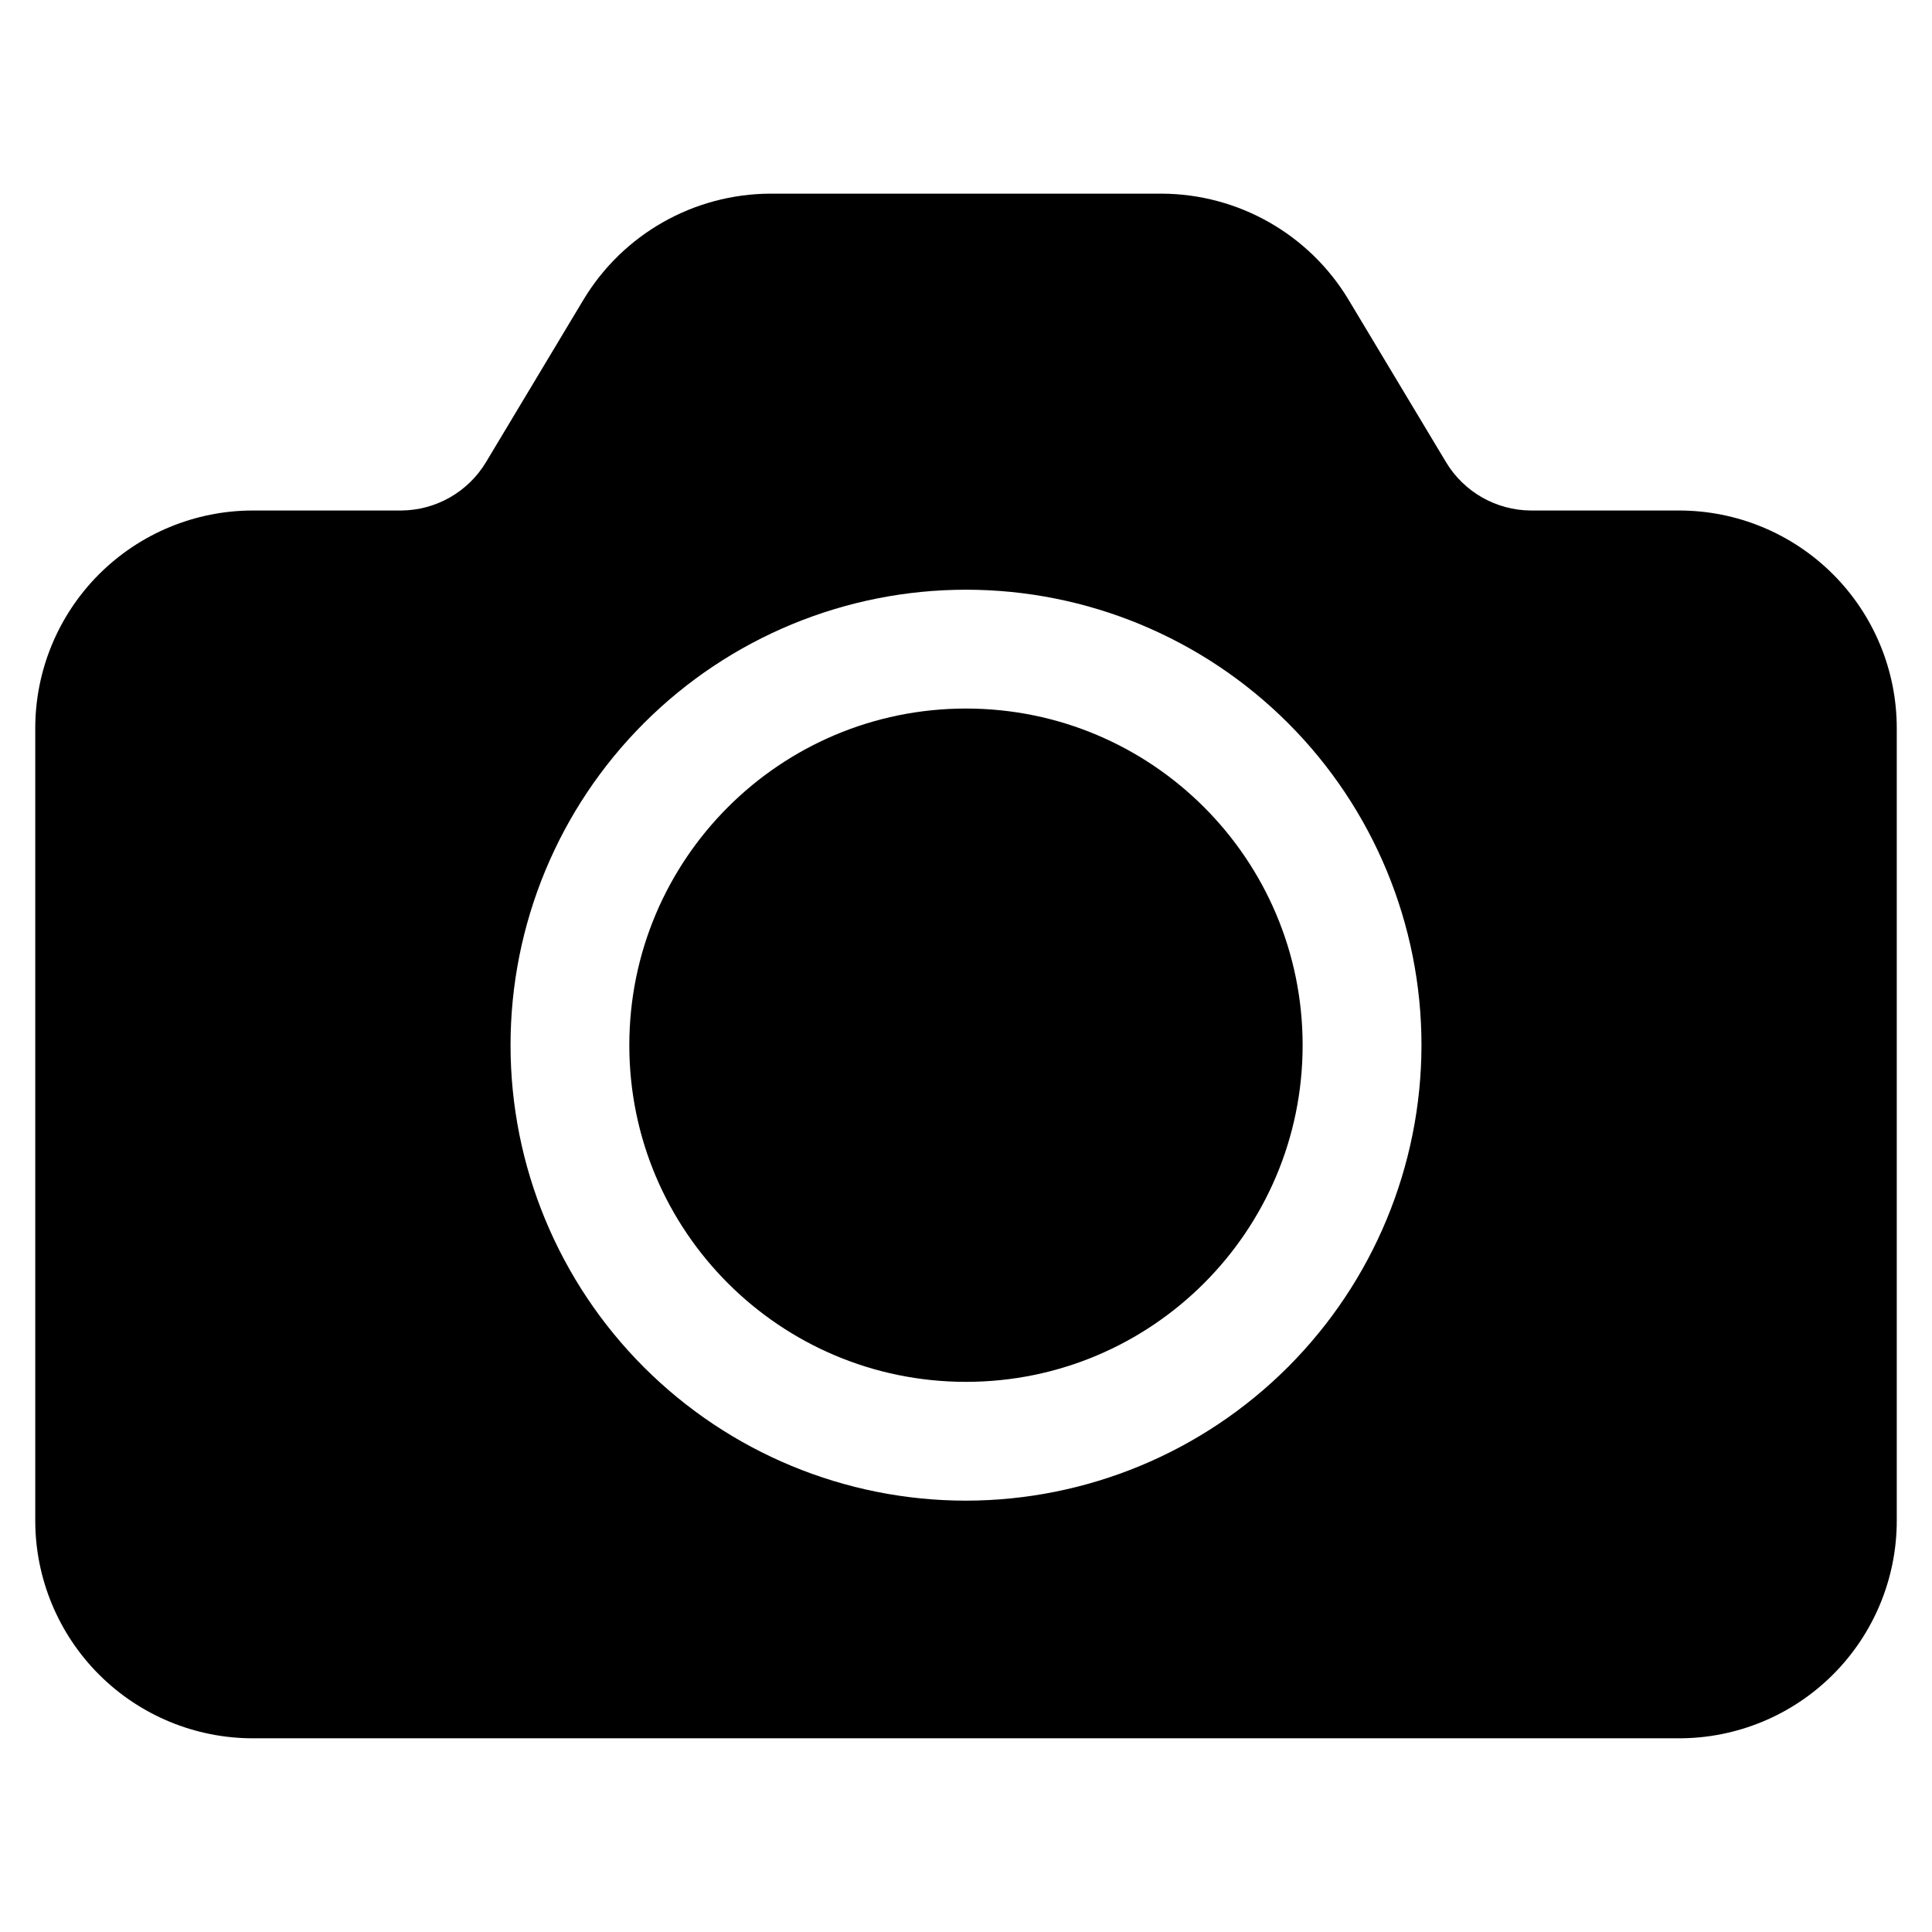 <?xml version="1.0" encoding="UTF-8"?>
<!-- Uploaded to: ICON Repo, www.svgrepo.com, Generator: ICON Repo Mixer Tools -->
<svg fill="#000000" width="800px" height="800px" version="1.1" viewBox="144 144 512 512" xmlns="http://www.w3.org/2000/svg">
 <g>
  <path d="m489.21 420.99c0 49.27-39.945 89.215-89.215 89.215-49.273 0-89.219-39.945-89.219-89.215 0-49.273 39.945-89.219 89.219-89.219 49.27 0 89.215 39.945 89.215 89.219"/>
  <path d="m588.93 279.29h-39.254c-9.207-0.062-17.715-4.914-22.461-12.805l-25.82-43.031c-10.461-17.395-29.246-28.062-49.543-28.133h-103.7c-20.297 0.07-39.082 10.738-49.543 28.133l-25.82 43.031c-4.746 7.891-13.254 12.742-22.461 12.805h-39.254c-15.312-0.012-30.004 6.07-40.832 16.898s-16.906 25.516-16.898 40.832v209.92c-0.008 15.316 6.07 30.004 16.898 40.832 10.828 10.832 25.52 16.91 40.832 16.898h377.86c15.316 0.012 30.004-6.066 40.832-16.898 10.832-10.828 16.91-25.516 16.898-40.832v-209.92c0.012-15.316-6.066-30.004-16.898-40.832-10.828-10.828-25.516-16.91-40.832-16.898zm-188.93 262.4h0.004c-32.016 0-62.715-12.719-85.352-35.355-22.637-22.637-35.355-53.336-35.355-85.348 0-32.016 12.719-62.715 35.355-85.352 22.637-22.637 53.336-35.355 85.352-35.355 32.012 0 62.715 12.719 85.348 35.355 22.637 22.637 35.355 53.336 35.355 85.352-0.039 32-12.77 62.68-35.398 85.305-22.625 22.629-53.305 35.359-85.305 35.398z"/>
 </g>
</svg>
